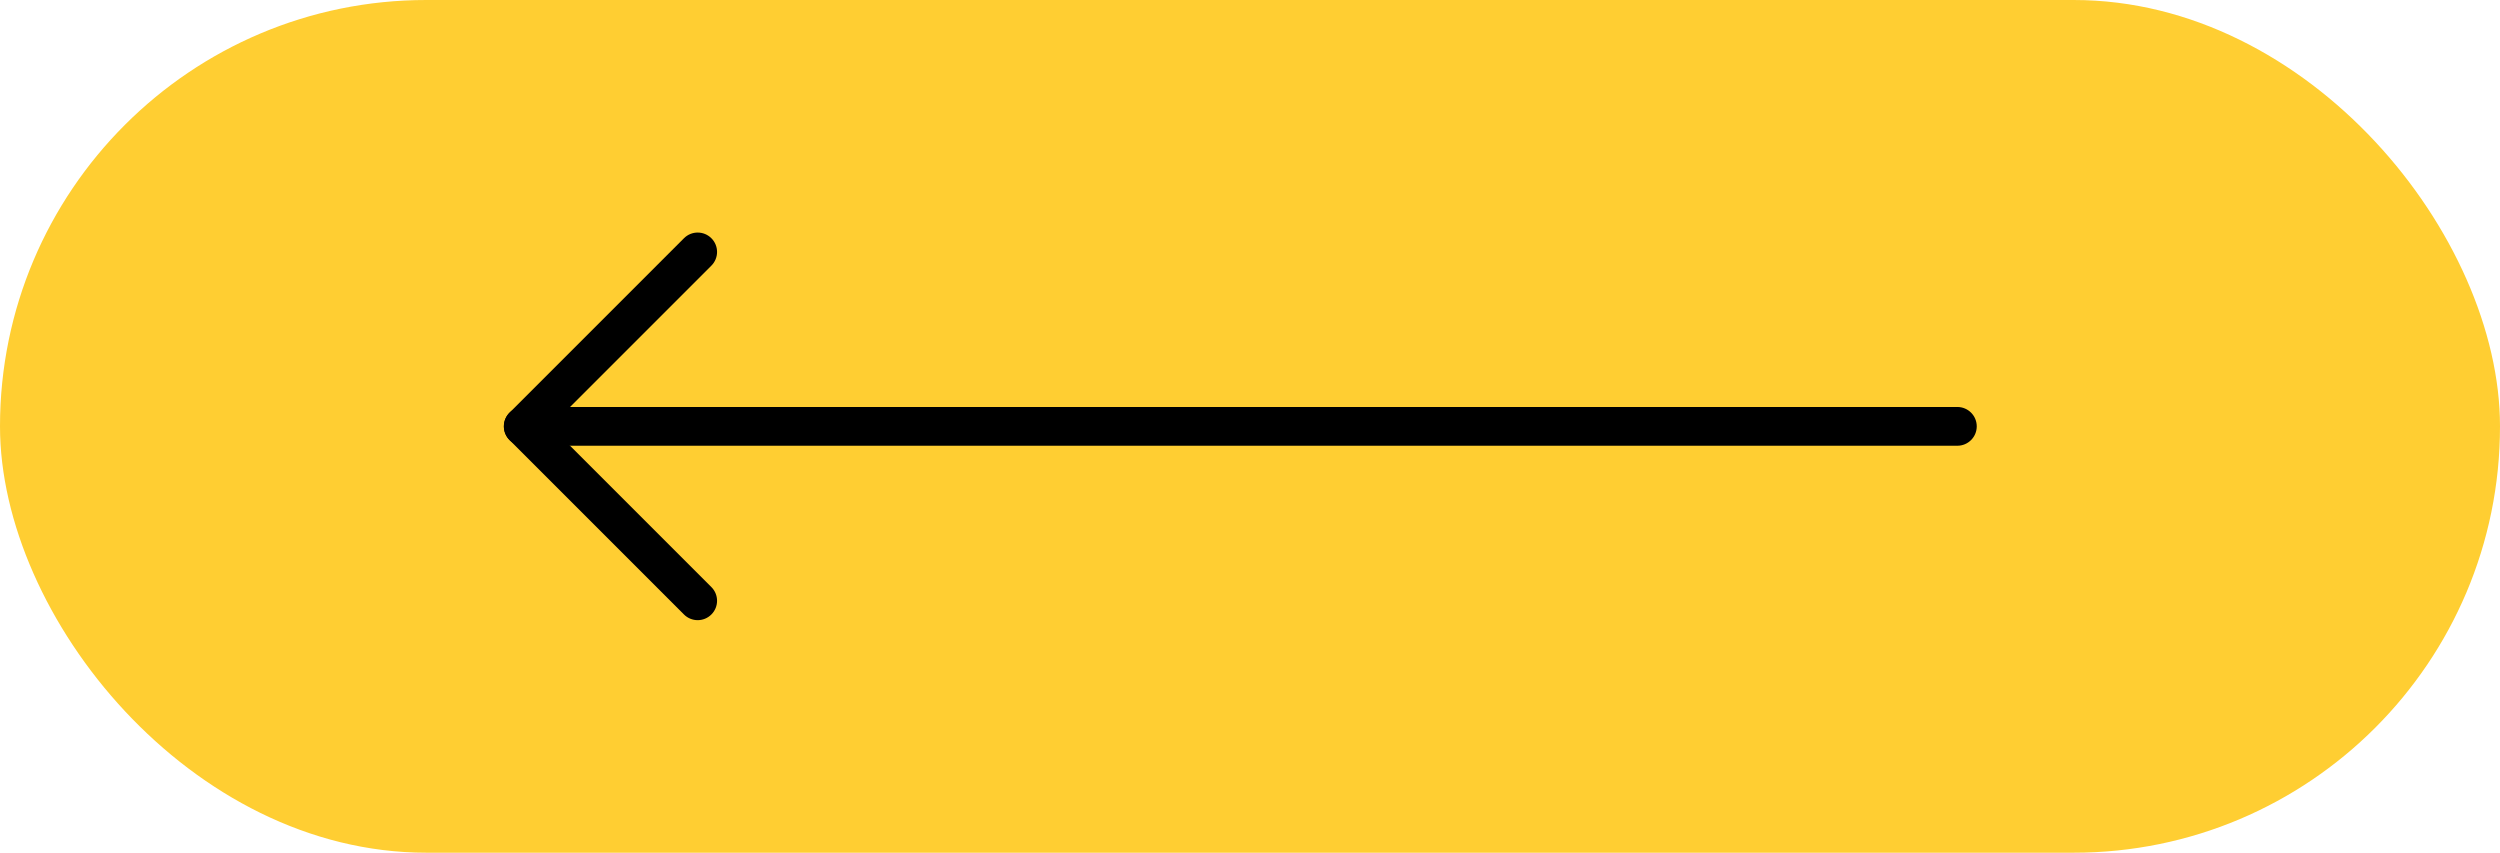 <?xml version="1.0" encoding="UTF-8"?> <svg xmlns="http://www.w3.org/2000/svg" width="129" height="44" viewBox="0 0 129 44" fill="none"> <rect width="129" height="44" rx="22" fill="#FFCE32"></rect> <path d="M101 23C101.552 23 102 22.552 102 22C102 21.448 101.552 21 101 21V23ZM27 21C26.448 21 26 21.448 26 22C26 22.552 26.448 23 27 23V21ZM101 21H27V23H101V21Z" fill="black"></path> <path d="M35.293 31.707C35.683 32.098 36.317 32.098 36.707 31.707C37.098 31.317 37.098 30.683 36.707 30.293L35.293 31.707ZM27 22L26.293 21.293C25.902 21.683 25.902 22.317 26.293 22.707L27 22ZM36.707 13.707C37.098 13.317 37.098 12.683 36.707 12.293C36.317 11.902 35.683 11.902 35.293 12.293L36.707 13.707ZM36.707 30.293L27.707 21.293L26.293 22.707L35.293 31.707L36.707 30.293ZM27.707 22.707L36.707 13.707L35.293 12.293L26.293 21.293L27.707 22.707Z" fill="black"></path> </svg> 